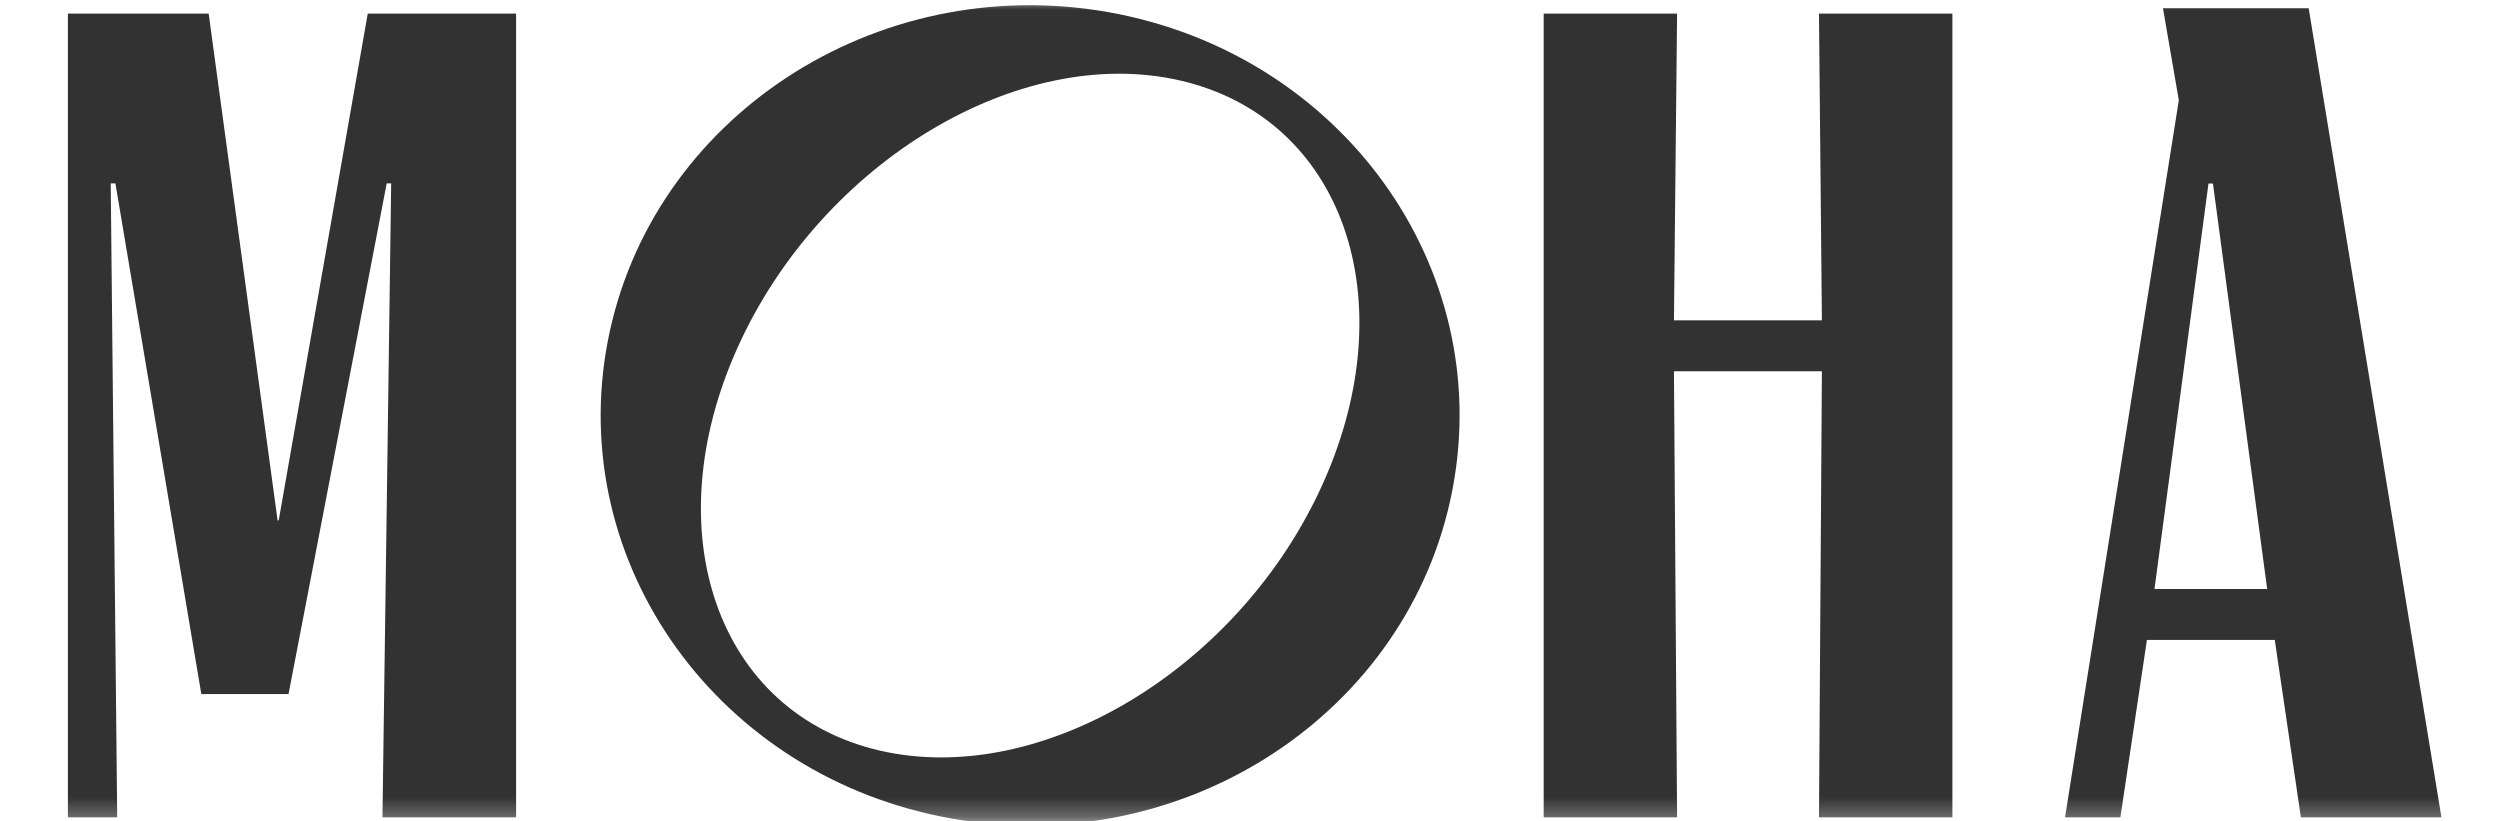 <?xml version="1.0" encoding="UTF-8"?> <svg xmlns="http://www.w3.org/2000/svg" viewBox="0 0 127.00 41.72" data-guides="{&quot;vertical&quot;:[],&quot;horizontal&quot;:[]}"><defs></defs><mask x="0.00" y="0.00" width="127" height="41.715" data-from-defs="true" maskUnits="userSpaceOnUse" maskContentUnits="userSpaceOnUse" id="tSvg13b322b011c"><path fill="white" stroke="none" fill-opacity="1" stroke-width="1" stroke-opacity="1" width="137" height="45" id="tSvg198546f23ef" title="Rectangle 4" d="M0 -0C42.334 -0 84.667 -0 127 -0C127 13.905 127 27.81 127 41.715C84.667 41.715 42.334 41.715 0 41.715C0 27.81 0 13.905 0 -0Z" style="transform-origin: -6311.5px -4491.5px;"></path></mask><path fill="#323232" stroke="none" fill-opacity="1" stroke-width="1" stroke-opacity="1" mask="url(#tSvg13b322b011c)" id="tSvg1cd6d5b01e" title="Path 62" d="M14.159 26.436C14.14 26.436 14.121 26.436 14.102 26.436C12.935 17.854 11.768 9.272 10.6 0.69C8.217 0.69 5.833 0.69 3.449 0.69C3.449 14.3 3.449 27.911 3.449 41.522C4.277 41.522 5.104 41.522 5.931 41.522C5.939 41.522 5.946 41.522 5.954 41.522C5.844 30.786 5.735 20.05 5.625 9.315C5.704 9.315 5.784 9.315 5.863 9.315C7.318 17.962 8.773 26.609 10.227 35.257C11.704 35.257 13.181 35.257 14.658 35.257C16.32 26.609 17.983 17.962 19.645 9.315C19.721 9.315 19.796 9.315 19.872 9.315C19.724 20.05 19.577 30.786 19.429 41.522C21.692 41.522 23.955 41.522 26.218 41.522C26.218 27.911 26.218 14.3 26.218 0.69C23.706 0.69 21.194 0.69 18.682 0.69C17.174 9.272 15.667 17.854 14.159 26.436Z"></path><path fill="#323232" stroke="none" fill-opacity="1" stroke-width="1" stroke-opacity="1" mask="url(#tSvg13b322b011c)" id="tSvg1271f354ccb" title="Path 63" d="M56.286 0.614C44.443 -1.475 33.053 6.014 30.877 17.323C28.701 28.632 36.52 39.509 48.375 41.587C60.229 43.665 71.608 36.198 73.784 24.878C75.96 13.558 68.14 2.713 56.286 0.614ZM67.2 24.574C62.974 33.968 52.886 40.04 44.67 38.124C36.454 36.209 33.236 27.042 37.473 17.648C41.711 8.254 51.787 2.182 59.992 4.099C68.197 6.014 71.427 15.169 67.2 24.574Z"></path><path fill="#323232" stroke="none" fill-opacity="1" stroke-width="1" stroke-opacity="1" mask="url(#tSvg13b322b011c)" id="tSvgd3fdb3fbc5" title="Path 64" d="M109.879 0.418C110.147 1.977 110.416 3.535 110.684 5.094C108.757 17.236 106.831 29.379 104.904 41.521C105.841 41.521 106.778 41.521 107.716 41.521C108.165 38.516 108.615 35.511 109.064 32.507C111.229 32.507 113.394 32.507 115.558 32.507C116 35.511 116.442 38.516 116.885 41.521C119.265 41.521 121.645 41.521 124.025 41.521C121.777 27.82 119.529 14.119 117.281 0.418C114.815 0.418 112.348 0.418 109.881 0.418C109.88 0.418 109.88 0.418 109.879 0.418ZM109.448 29.92C110.363 23.055 111.277 16.19 112.191 9.325C112.267 9.325 112.343 9.325 112.418 9.325C113.336 16.19 114.254 23.055 115.172 29.92C113.265 29.92 111.358 29.92 109.45 29.92C109.45 29.92 109.449 29.92 109.448 29.92Z"></path><path fill="#323232" stroke="none" fill-opacity="1" stroke-width="1" stroke-opacity="1" mask="url(#tSvg13b322b011c)" id="tSvge878351c9a" title="Path 65" d="M92.552 16.273C90.047 16.273 87.542 16.273 85.037 16.273C85.09 11.079 85.143 5.884 85.196 0.69C82.937 0.69 80.678 0.69 78.419 0.69C78.419 14.3 78.419 27.911 78.419 41.522C80.678 41.522 82.937 41.522 85.196 41.522C85.143 33.968 85.09 26.414 85.037 18.86C87.542 18.86 90.047 18.86 92.552 18.86C92.502 26.414 92.453 33.968 92.404 41.522C94.663 41.522 96.922 41.522 99.182 41.522C99.182 27.911 99.182 14.3 99.182 0.69C96.922 0.69 94.663 0.69 92.404 0.69C92.453 5.884 92.502 11.079 92.552 16.273Z"></path></svg> 